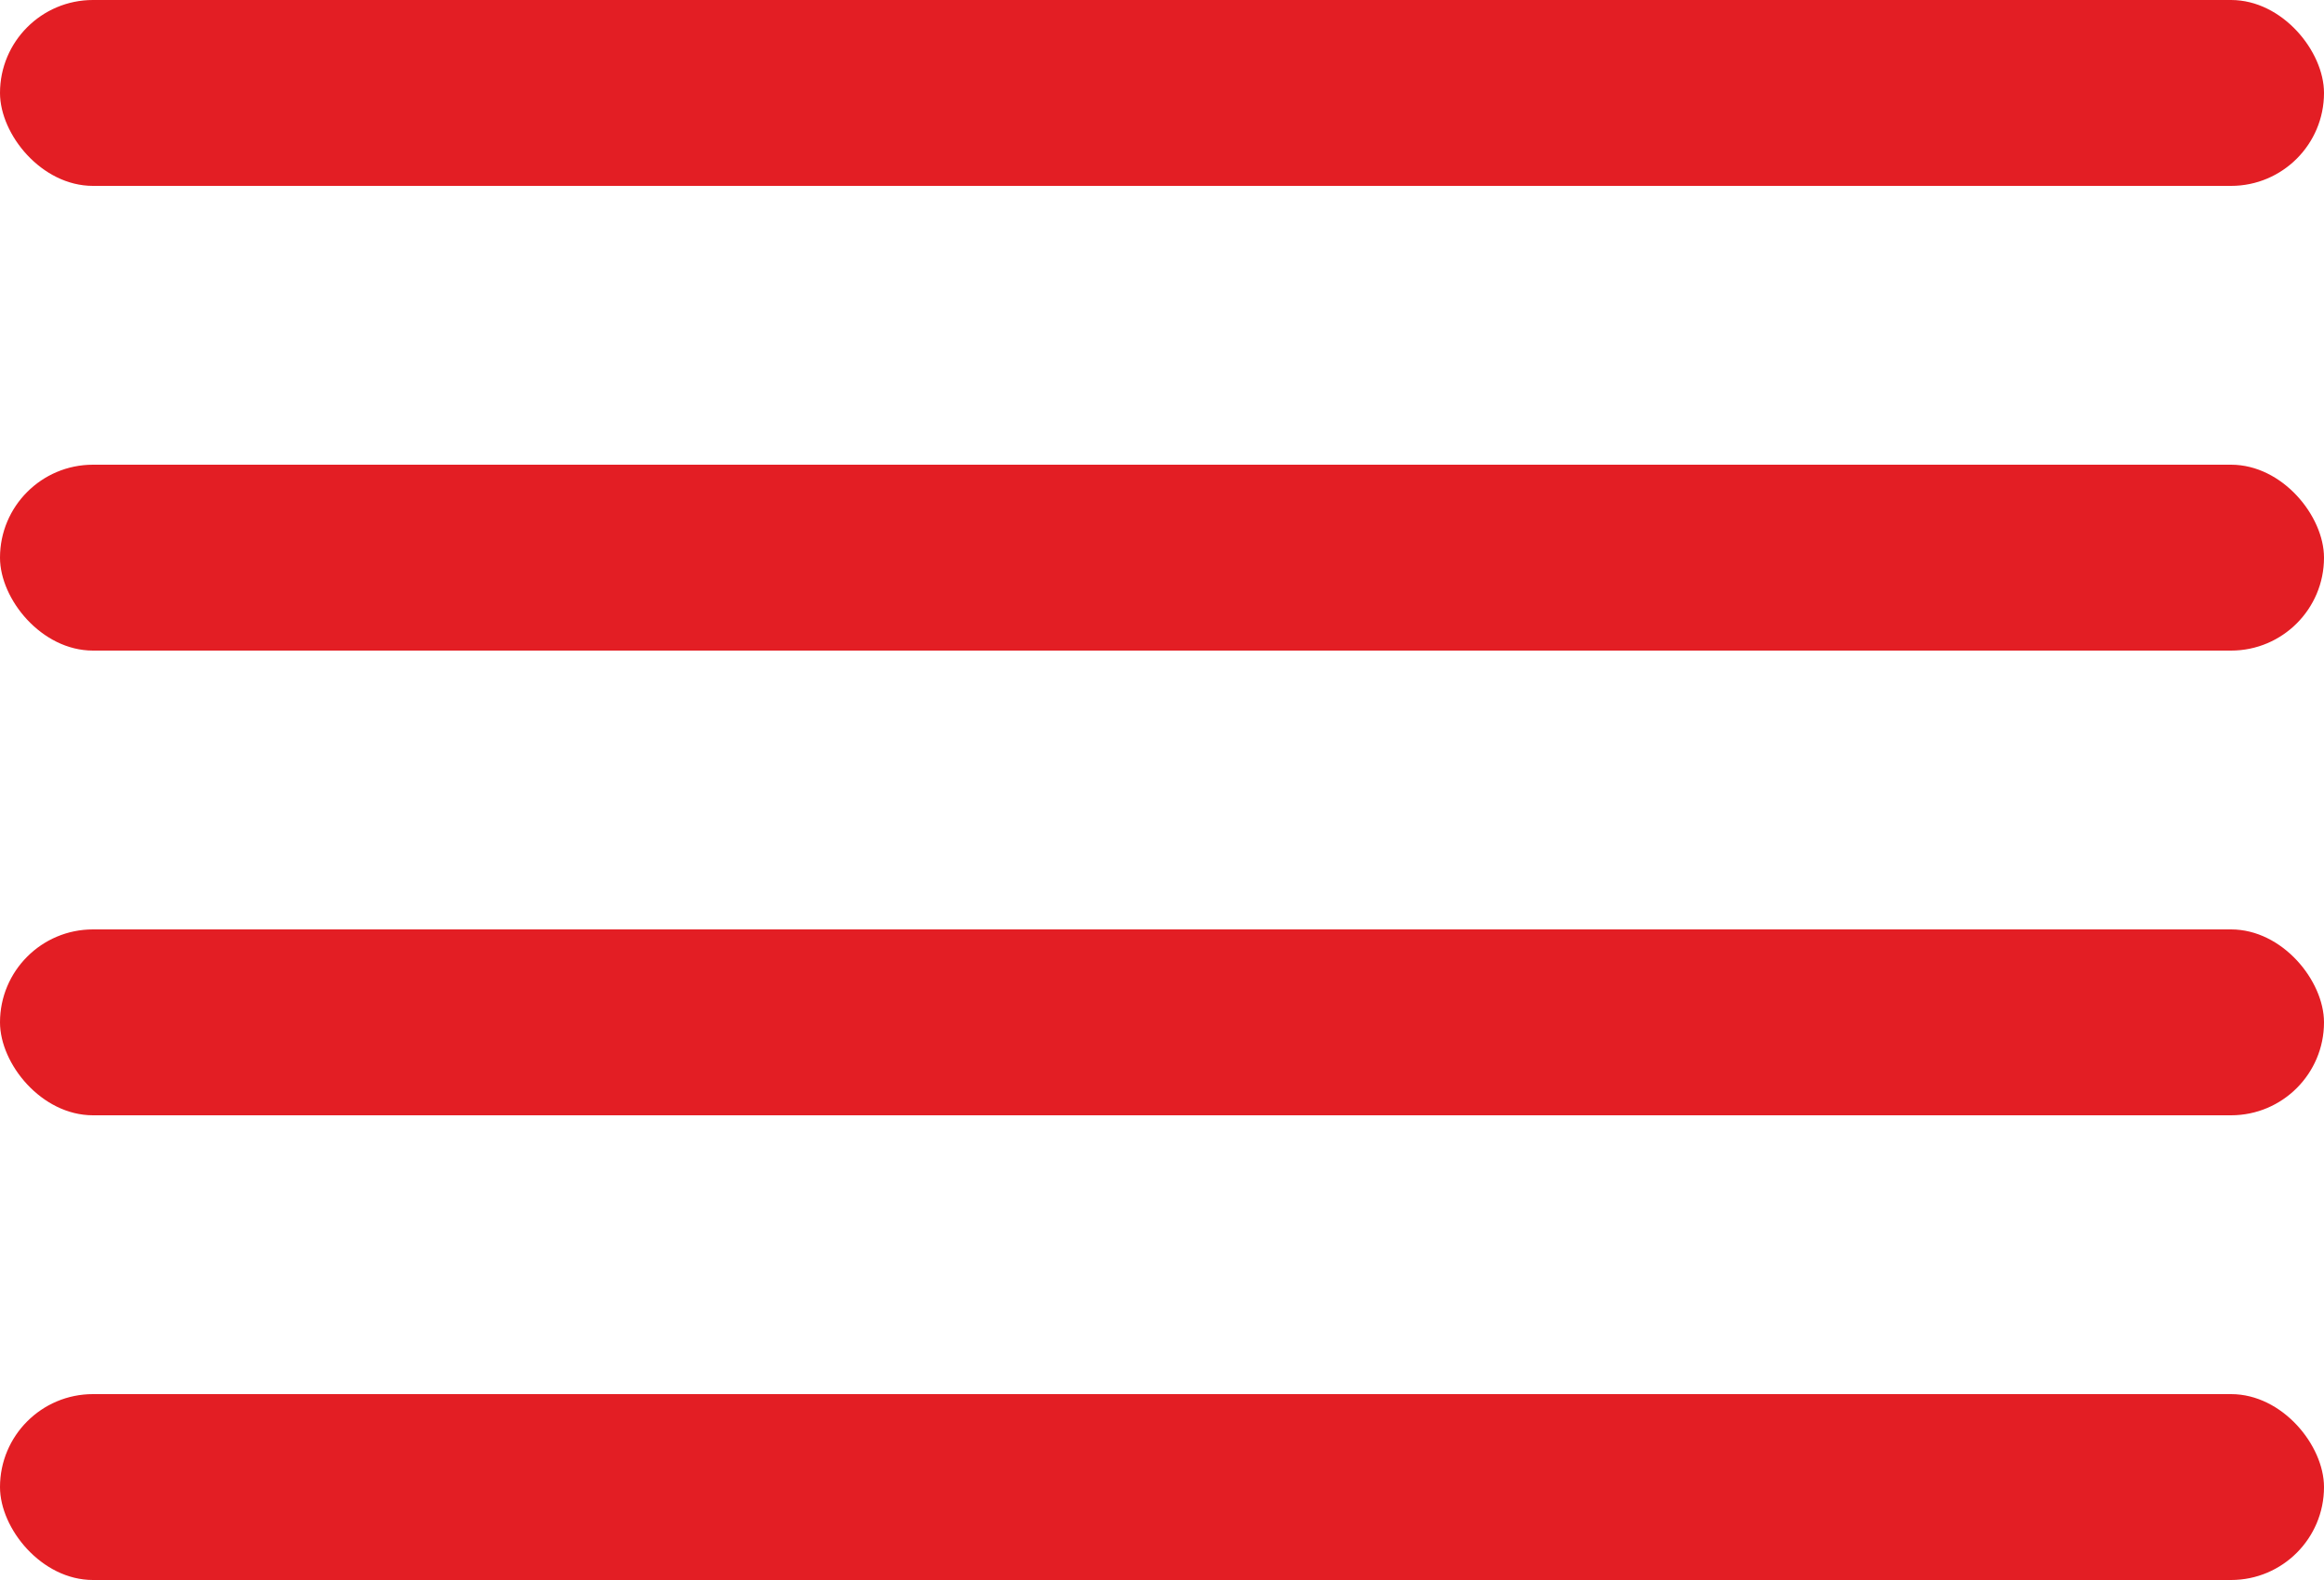 <?xml version="1.0" encoding="UTF-8"?> <svg xmlns="http://www.w3.org/2000/svg" width="25" height="17" viewBox="0 0 25 17" fill="none"> <rect width="25" height="2" rx="1" fill="#E31E24"></rect> <rect y="5" width="25" height="2" rx="1" fill="#E31E24"></rect> <rect y="15" width="25" height="2" rx="1" fill="#E31E24"></rect> <rect y="10" width="25" height="2" rx="1" fill="#E31E24"></rect> </svg> 